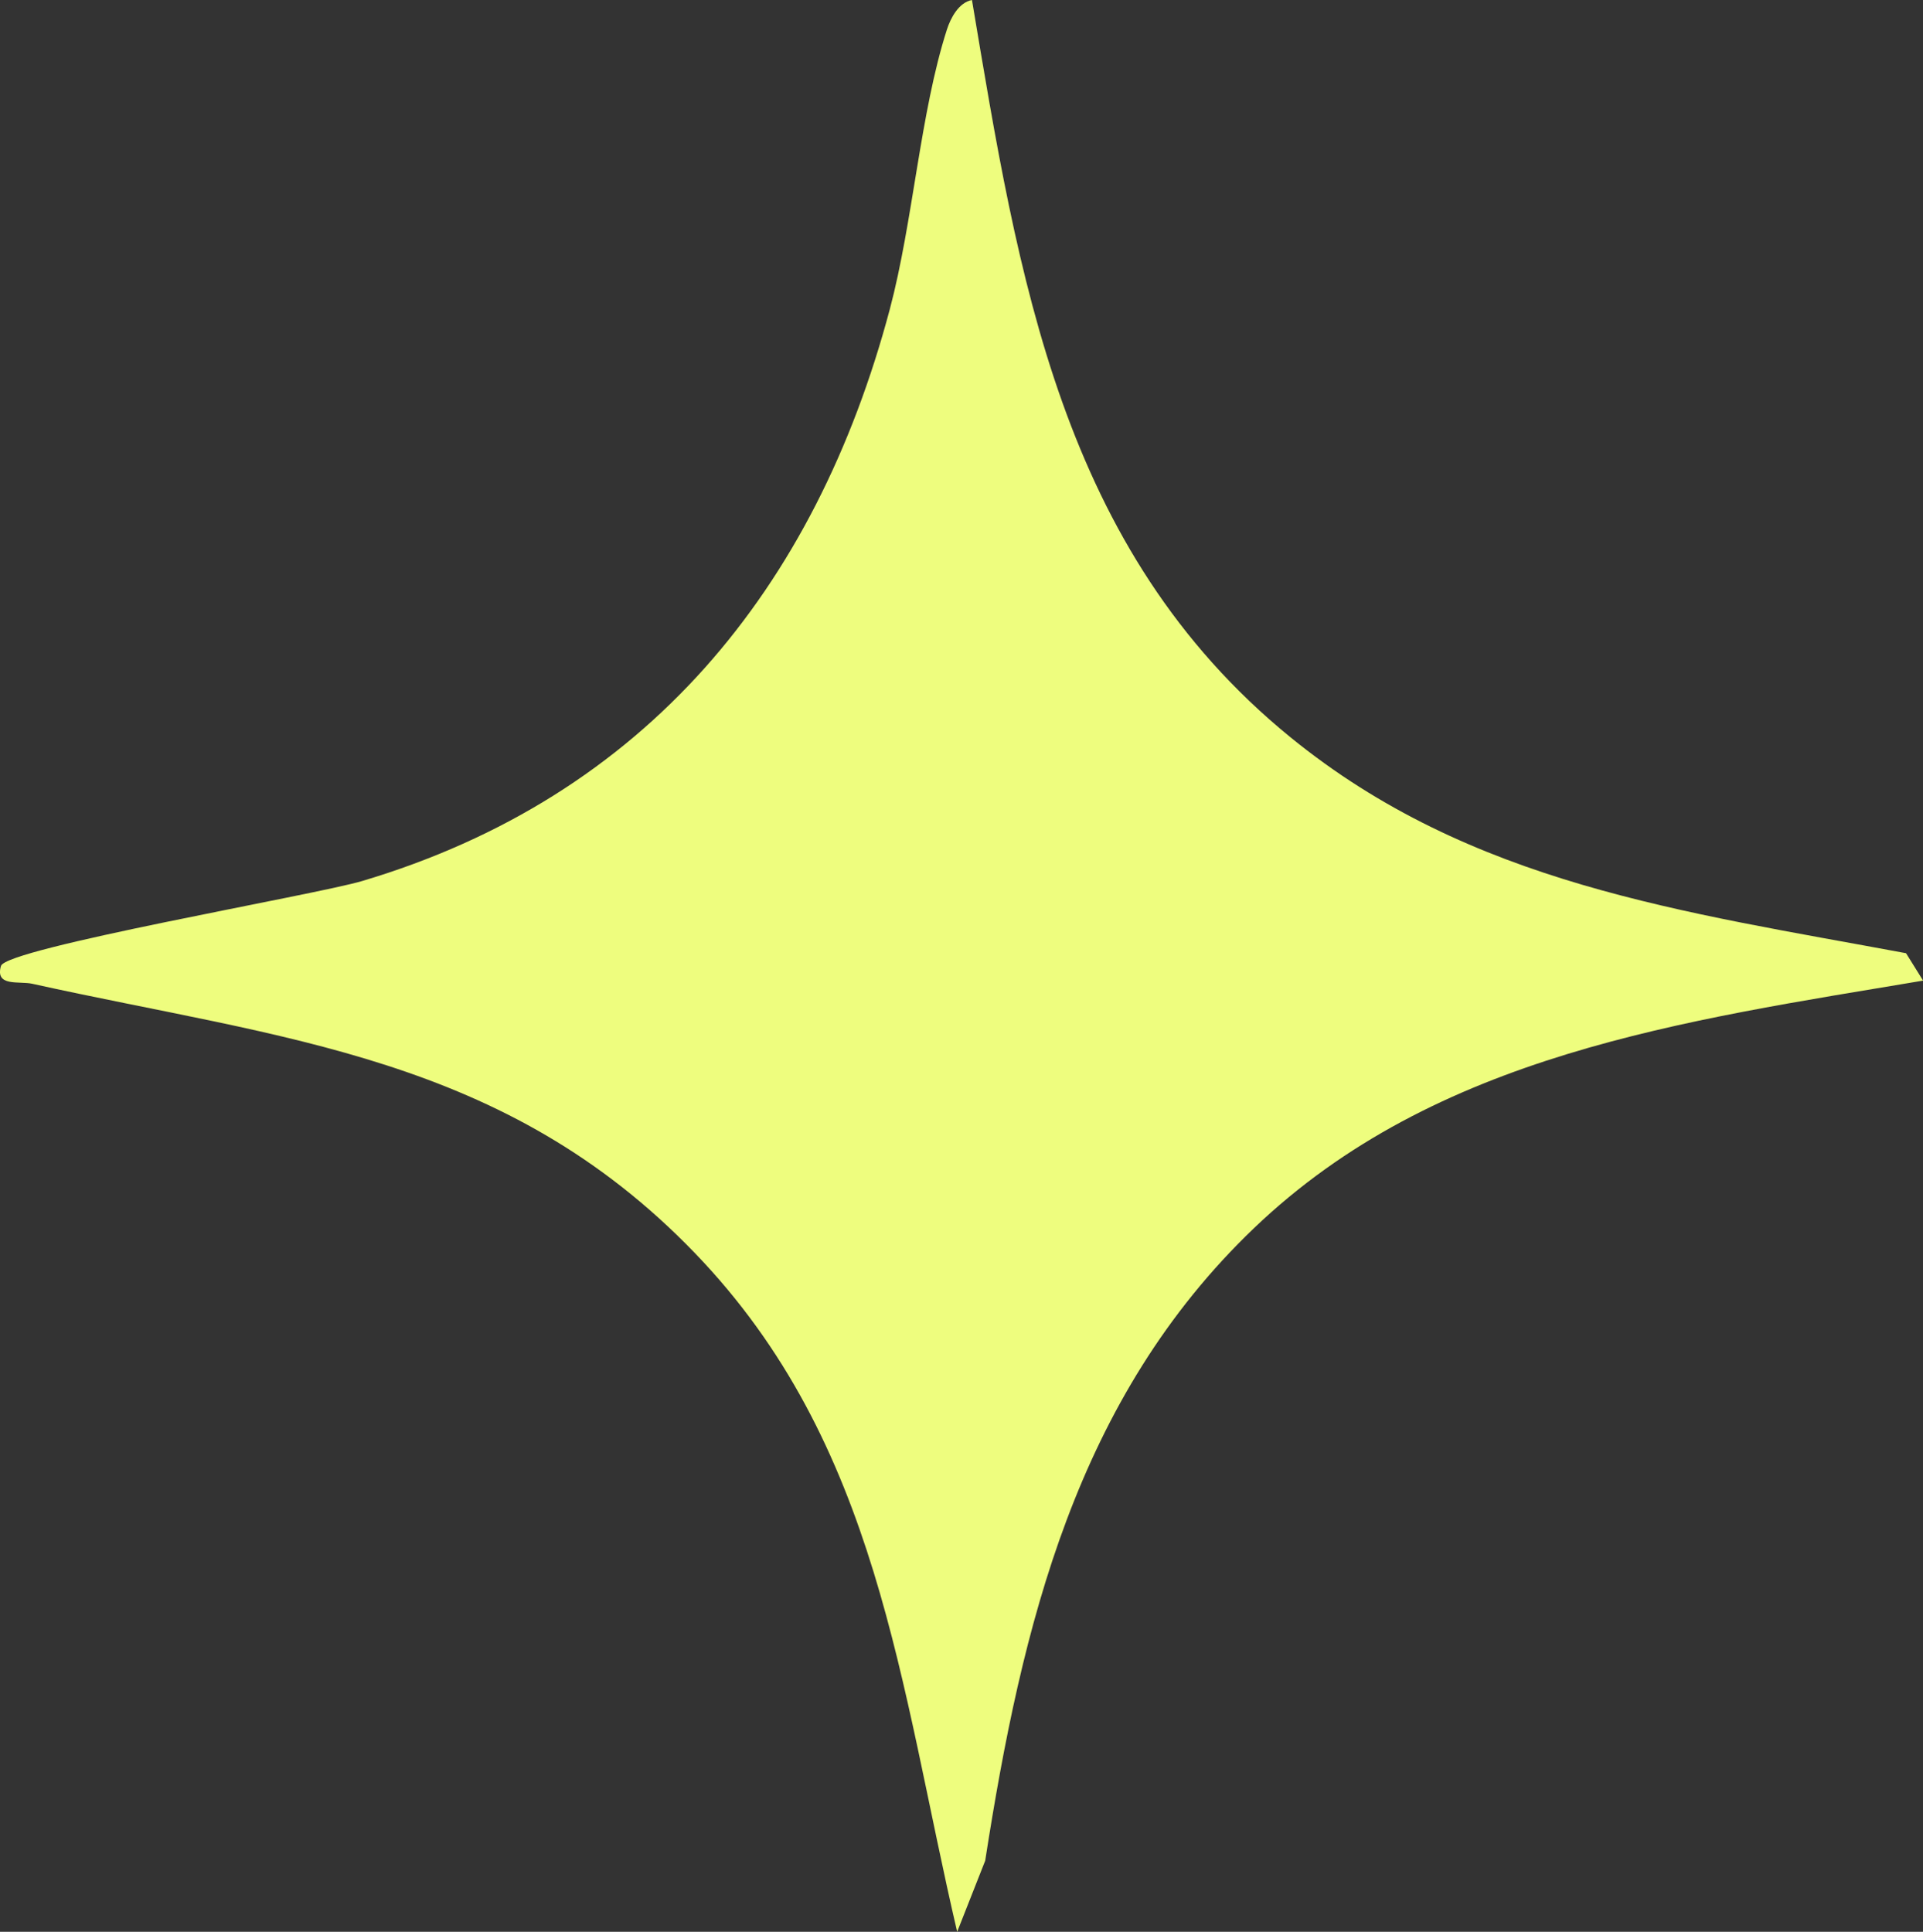 <?xml version="1.0" encoding="UTF-8"?>
<svg xmlns="http://www.w3.org/2000/svg" id="Camada_2" data-name="Camada 2" viewBox="0 0 159.88 160.63">
  <rect x="0" y="0" width="159.88" height="160.63" fill="#333333" stroke="none"/>
  <defs>
    <style>
      .cls-1 {
        fill: #eefd7e;
      }
    </style>
  </defs>
  <g id="Camada_1-2" data-name="Camada 1">
    <path class="cls-1" d="M159.88,81.54c-19.86,3.34-40.48,6.09-55.62,20.58-14.77,14.13-19.3,33.01-22.35,52.6l-2.33,5.91c-4.79-20.49-6.49-40.55-21.82-56.45-15.81-16.39-34.17-17.75-55.08-22.38-1.1-.24-3.11.27-2.6-1.48.43-1.48,26.11-5.9,30.02-7.06,23.59-7.02,37.7-24.31,43.88-47.55,1.93-7.26,2.53-16.37,4.75-23.26.31-.96.98-2.24,2.08-2.45,3.87,23.07,7.34,45.68,26.45,61.28,15.02,12.26,32.73,14.53,51.21,17.98l1.42,2.28Z"></path>
  </g>
</svg>
